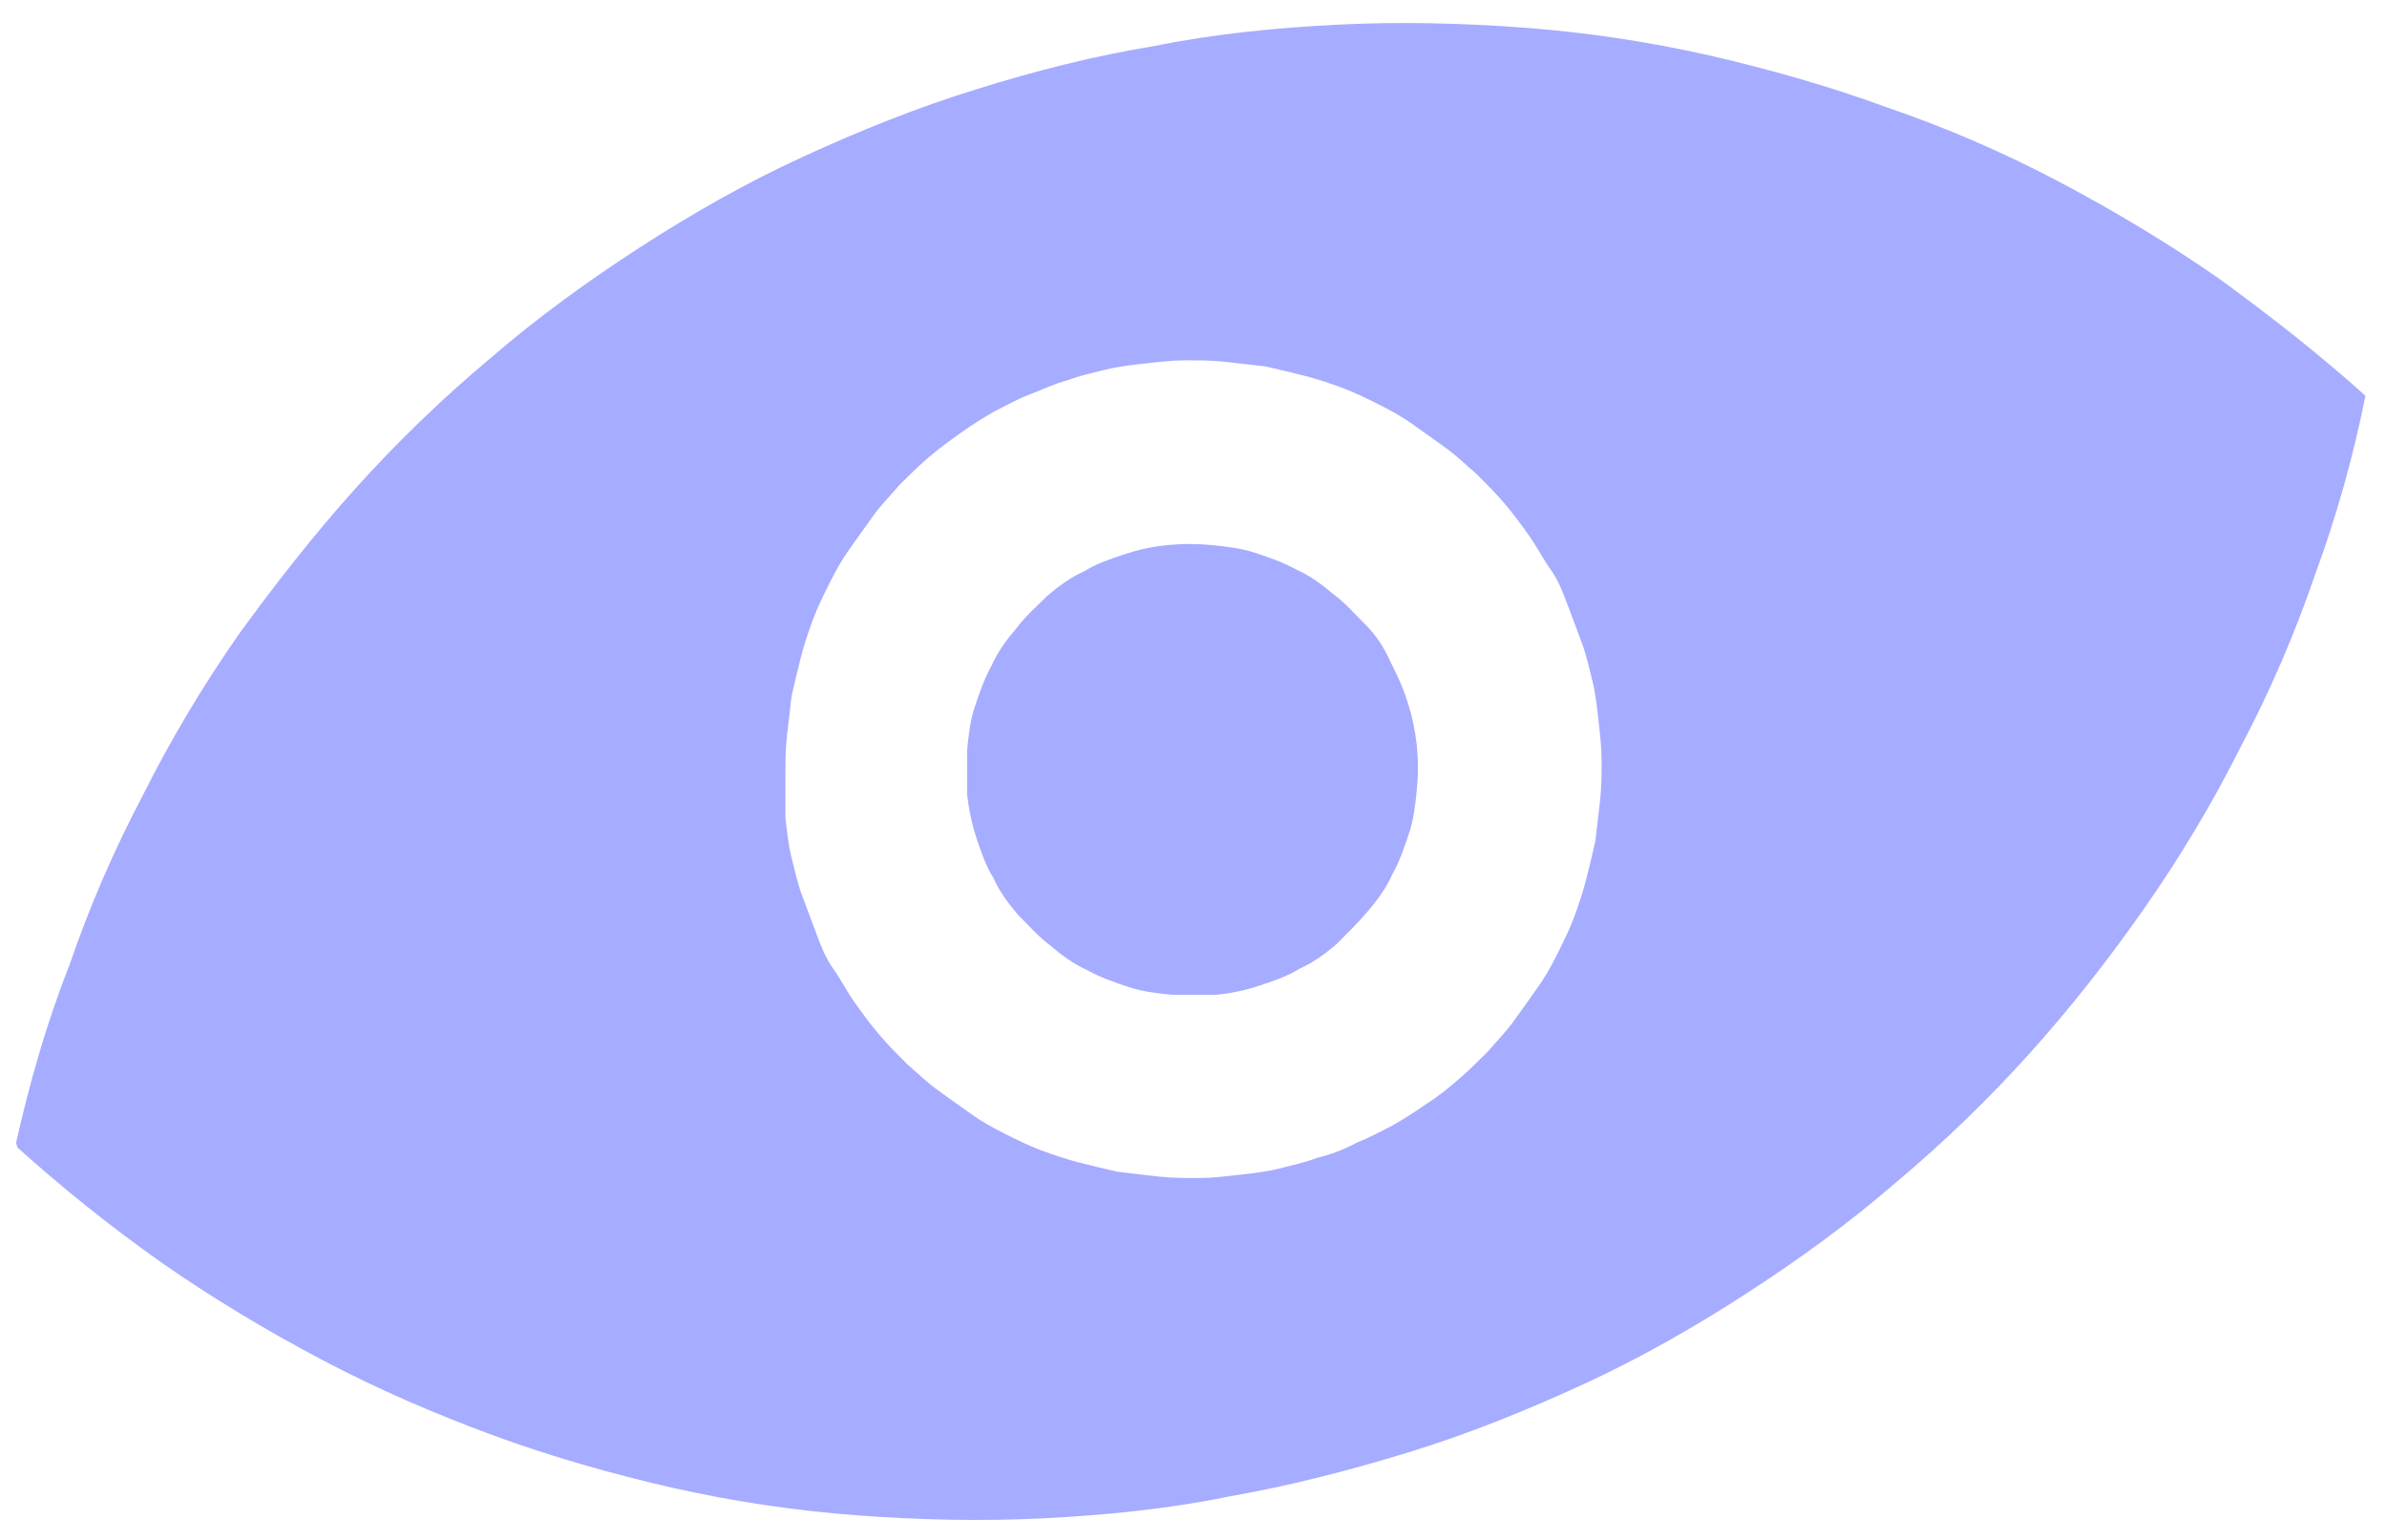 <?xml version="1.0" encoding="utf-8"?>
<!-- Generator: Adobe Illustrator 26.4.1, SVG Export Plug-In . SVG Version: 6.00 Build 0)  -->
<svg version="1.1" id="Layer_1" xmlns="http://www.w3.org/2000/svg" xmlns:xlink="http://www.w3.org/1999/xlink" x="0px" y="0px"
	 viewBox="0 0 155 100" style="enable-background:new 0 0 155 100;" xml:space="preserve">
<style type="text/css">
	.st0{clip-path:url(#SVGID_00000062873041138516733740000001645997783215869604_);}
	.st1{clip-path:url(#SVGID_00000109027315497502940680000005606341632528817819_);}
	.st2{clip-path:url(#SVGID_00000050622378265521473980000011985160721575640963_);}
	.st3{fill:#A6ACFF;}
	.st4{clip-path:url(#SVGID_00000131366716542790499040000012034740247984181663_);}
	.st5{clip-path:url(#SVGID_00000171701844154375187020000008090396013569401785_);}
	.st6{clip-path:url(#SVGID_00000102511799008759791250000001634493062374838428_);}
</style>
<g>
	<g>
		<defs>
			<rect id="SVGID_1_" x="62.8" y="35.3" width="29.3" height="29.3"/>
		</defs>
		<clipPath id="SVGID_00000027596104919014152270000000650181638669079681_">
			<use xlink:href="#SVGID_1_"  style="overflow:visible;"/>
		</clipPath>
		<g style="clip-path:url(#SVGID_00000027596104919014152270000000650181638669079681_);">
			<g>
				<defs>
					
						<rect id="SVGID_00000164501136299728243280000013089678579200518323_" x="-11" y="-1.5" transform="matrix(0.953 -0.304 0.304 0.953 -11.532 25.91)" width="177" height="103"/>
				</defs>
				<clipPath id="SVGID_00000036247757945902411100000017609218629077478831_">
					<use xlink:href="#SVGID_00000164501136299728243280000013089678579200518323_"  style="overflow:visible;"/>
				</clipPath>
				<g style="clip-path:url(#SVGID_00000036247757945902411100000017609218629077478831_);">
					<g>
						<defs>
							
								<rect id="SVGID_00000182526446926855414910000017377970675971245240_" x="-11" y="-1.5" transform="matrix(0.953 -0.304 0.304 0.953 -11.532 25.91)" width="177" height="103"/>
						</defs>
						<clipPath id="SVGID_00000076597413622814603880000012455566611603610000_">
							<use xlink:href="#SVGID_00000182526446926855414910000017377970675971245240_"  style="overflow:visible;"/>
						</clipPath>
						<g style="clip-path:url(#SVGID_00000076597413622814603880000012455566611603610000_);">
							<path class="st3" d="M91.4,45.6c0.3,0.9,0.5,1.9,0.6,2.8c0.1,1,0.1,1.9,0,2.9c-0.1,1-0.2,1.9-0.5,2.8s-0.6,1.8-1.1,2.7
								c-0.4,0.9-1,1.7-1.6,2.4s-1.3,1.4-2,2.1c-0.7,0.6-1.5,1.2-2.4,1.6c-0.8,0.5-1.7,0.8-2.6,1.1c-0.9,0.3-1.8,0.5-2.8,0.6
								c-1,0.1-1.9,0.1-2.9,0c-1-0.1-1.9-0.2-2.8-0.5c-0.9-0.3-1.8-0.6-2.7-1.1c-0.9-0.4-1.7-1-2.4-1.6c-0.8-0.6-1.4-1.3-2.1-2
								c-0.6-0.7-1.2-1.5-1.6-2.4c-0.5-0.8-0.8-1.7-1.1-2.6c-0.3-0.9-0.5-1.9-0.6-2.8c-0.1-1-0.1-1.9,0-2.9c0.1-1,0.2-1.9,0.5-2.8
								s0.6-1.8,1.1-2.7c0.4-0.9,1-1.7,1.6-2.4c0.6-0.8,1.3-1.4,2-2.1c0.7-0.6,1.5-1.2,2.4-1.6c0.8-0.5,1.7-0.8,2.6-1.1
								c0.9-0.3,1.8-0.5,2.8-0.6c1-0.1,1.9-0.1,2.9,0c1,0.1,1.9,0.2,2.8,0.5c0.9,0.3,1.8,0.6,2.7,1.1c0.9,0.4,1.7,1,2.4,1.6
								c0.8,0.6,1.4,1.3,2.1,2s1.2,1.5,1.6,2.4C90.7,43.8,91.1,44.6,91.4,45.6z"/>
						</g>
					</g>
				</g>
			</g>
		</g>
	</g>
	<g>
		<defs>
			<rect id="SVGID_00000001652750208652773350000015828773866344486568_" x="0.2" y="0.5" width="154.5" height="99"/>
		</defs>
		<clipPath id="SVGID_00000087387006751013026480000009472323093965574278_">
			<use xlink:href="#SVGID_00000001652750208652773350000015828773866344486568_"  style="overflow:visible;"/>
		</clipPath>
		<g style="clip-path:url(#SVGID_00000087387006751013026480000009472323093965574278_);">
			<g>
				<defs>
					
						<rect id="SVGID_00000016762775509486140010000003656900584121575853_" x="-2.7" y="3.4" transform="matrix(0.953 -0.304 0.304 0.953 -11.532 25.911)" width="160.3" height="93.3"/>
				</defs>
				<clipPath id="SVGID_00000057844229930527340100000011042834411226545545_">
					<use xlink:href="#SVGID_00000016762775509486140010000003656900584121575853_"  style="overflow:visible;"/>
				</clipPath>
				<g style="clip-path:url(#SVGID_00000057844229930527340100000011042834411226545545_);">
					<g>
						<defs>
							
								<rect id="SVGID_00000047059863091121671880000005141043678093791154_" x="-2.7" y="3.4" transform="matrix(0.953 -0.304 0.304 0.953 -11.532 25.911)" width="160.3" height="93.3"/>
						</defs>
						<clipPath id="SVGID_00000030479973358355711920000007319082625574610618_">
							<use xlink:href="#SVGID_00000047059863091121671880000005141043678093791154_"  style="overflow:visible;"/>
						</clipPath>
						<g style="clip-path:url(#SVGID_00000030479973358355711920000007319082625574610618_);">
							<path class="st3" d="M63.4,5.8c-3.9,1.2-7.6,2.7-11.3,4.4c-3.7,1.7-7.2,3.7-10.6,5.9c-3.4,2.2-6.7,4.6-9.7,7.2
								c-3.1,2.6-6,5.4-8.7,8.4c-2.7,3-5.2,6.2-7.6,9.5c-2.3,3.3-4.4,6.8-6.2,10.4c-1.9,3.6-3.5,7.3-4.8,11.1
								C3,66.5,1.9,70.4,1,74.4c3,2.7,6.1,5.2,9.5,7.6c3.3,2.3,6.8,4.4,10.4,6.3c3.6,1.9,7.3,3.5,11.1,4.9c3.8,1.4,7.7,2.5,11.6,3.4
								c4,0.9,8,1.5,12,1.8c4,0.3,8.1,0.4,12.1,0.2c4-0.2,8.1-0.6,12-1.4c4-0.7,7.9-1.7,11.8-2.9c3.9-1.2,7.6-2.7,11.3-4.4
								c3.7-1.7,7.2-3.7,10.6-5.9c3.4-2.2,6.7-4.6,9.7-7.2c3.1-2.6,6-5.4,8.7-8.4c2.7-3,5.2-6.2,7.5-9.5c2.3-3.3,4.4-6.8,6.2-10.4
								c1.9-3.6,3.5-7.3,4.8-11.1c1.4-3.8,2.5-7.7,3.3-11.7c-3-2.7-6.2-5.2-9.5-7.6c-3.3-2.3-6.8-4.4-10.4-6.3
								c-3.6-1.9-7.3-3.5-11.1-4.8c-3.8-1.4-7.7-2.5-11.6-3.4c-4-0.9-8-1.5-12-1.8c-4-0.3-8.1-0.4-12.1-0.2c-4,0.2-8.1,0.6-12,1.4
								C71.2,3.6,67.2,4.6,63.4,5.8z M85.5,75.2c-0.8,0.3-1.7,0.5-2.5,0.7c-0.8,0.2-1.7,0.3-2.6,0.4c-0.9,0.1-1.7,0.2-2.6,0.2
								c-0.9,0-1.7,0-2.6-0.1c-0.9-0.1-1.7-0.2-2.6-0.3c-0.9-0.2-1.7-0.4-2.5-0.6c-0.8-0.2-1.7-0.5-2.5-0.8s-1.6-0.7-2.4-1.1
								c-0.8-0.4-1.5-0.8-2.2-1.3c-0.7-0.5-1.4-1-2.1-1.5c-0.7-0.5-1.3-1.1-2-1.7c-0.6-0.6-1.2-1.2-1.8-1.9
								c-0.6-0.7-1.1-1.4-1.6-2.1c-0.5-0.7-0.9-1.5-1.4-2.2s-0.8-1.5-1.1-2.3c-0.3-0.8-0.6-1.6-0.9-2.4c-0.3-0.8-0.5-1.7-0.7-2.5
								c-0.2-0.8-0.3-1.7-0.4-2.6C51,52.1,51,51.2,51,50.4c0-0.9,0-1.7,0.1-2.6c0.1-0.9,0.2-1.7,0.3-2.6c0.2-0.9,0.4-1.7,0.6-2.5
								s0.5-1.7,0.8-2.5c0.3-0.8,0.7-1.6,1.1-2.4c0.4-0.8,0.8-1.5,1.3-2.2c0.5-0.7,1-1.4,1.5-2.1c0.5-0.7,1.1-1.3,1.7-2
								c0.6-0.6,1.2-1.2,1.9-1.8c0.7-0.6,1.4-1.1,2.1-1.6c0.7-0.5,1.5-1,2.2-1.4c0.8-0.4,1.5-0.8,2.3-1.1c0.8-0.3,1.6-0.7,2.4-0.9
								c0.8-0.3,1.7-0.5,2.5-0.7c0.8-0.2,1.7-0.3,2.6-0.4c0.9-0.1,1.7-0.2,2.6-0.2c0.9,0,1.7,0,2.6,0.1c0.9,0.1,1.7,0.2,2.6,0.3
								c0.9,0.2,1.7,0.4,2.5,0.6c0.8,0.2,1.7,0.5,2.5,0.8c0.8,0.3,1.6,0.7,2.4,1.1c0.8,0.4,1.5,0.8,2.2,1.3c0.7,0.5,1.4,1,2.1,1.5
								c0.7,0.5,1.3,1.1,2,1.7c0.6,0.6,1.2,1.2,1.8,1.9c0.6,0.7,1.1,1.4,1.6,2.1c0.5,0.7,0.9,1.5,1.4,2.2s0.8,1.5,1.1,2.3
								c0.3,0.8,0.6,1.6,0.9,2.4c0.3,0.8,0.5,1.7,0.7,2.5c0.2,0.8,0.3,1.7,0.4,2.6c0.1,0.9,0.2,1.7,0.2,2.6c0,0.9,0,1.7-0.1,2.6
								c-0.1,0.9-0.2,1.7-0.3,2.6c-0.2,0.9-0.4,1.7-0.6,2.5c-0.2,0.8-0.5,1.7-0.8,2.5s-0.7,1.6-1.1,2.4c-0.4,0.8-0.8,1.5-1.3,2.2
								c-0.5,0.7-1,1.4-1.5,2.1c-0.5,0.7-1.1,1.3-1.7,2c-0.6,0.6-1.2,1.2-1.9,1.8c-0.7,0.6-1.3,1.1-2.1,1.6c-0.7,0.5-1.5,1-2.2,1.4
								c-0.8,0.4-1.5,0.8-2.3,1.1C87.2,74.7,86.3,75,85.5,75.2z"/>
						</g>
					</g>
				</g>
			</g>
		</g>
	</g>
</g>
</svg>
